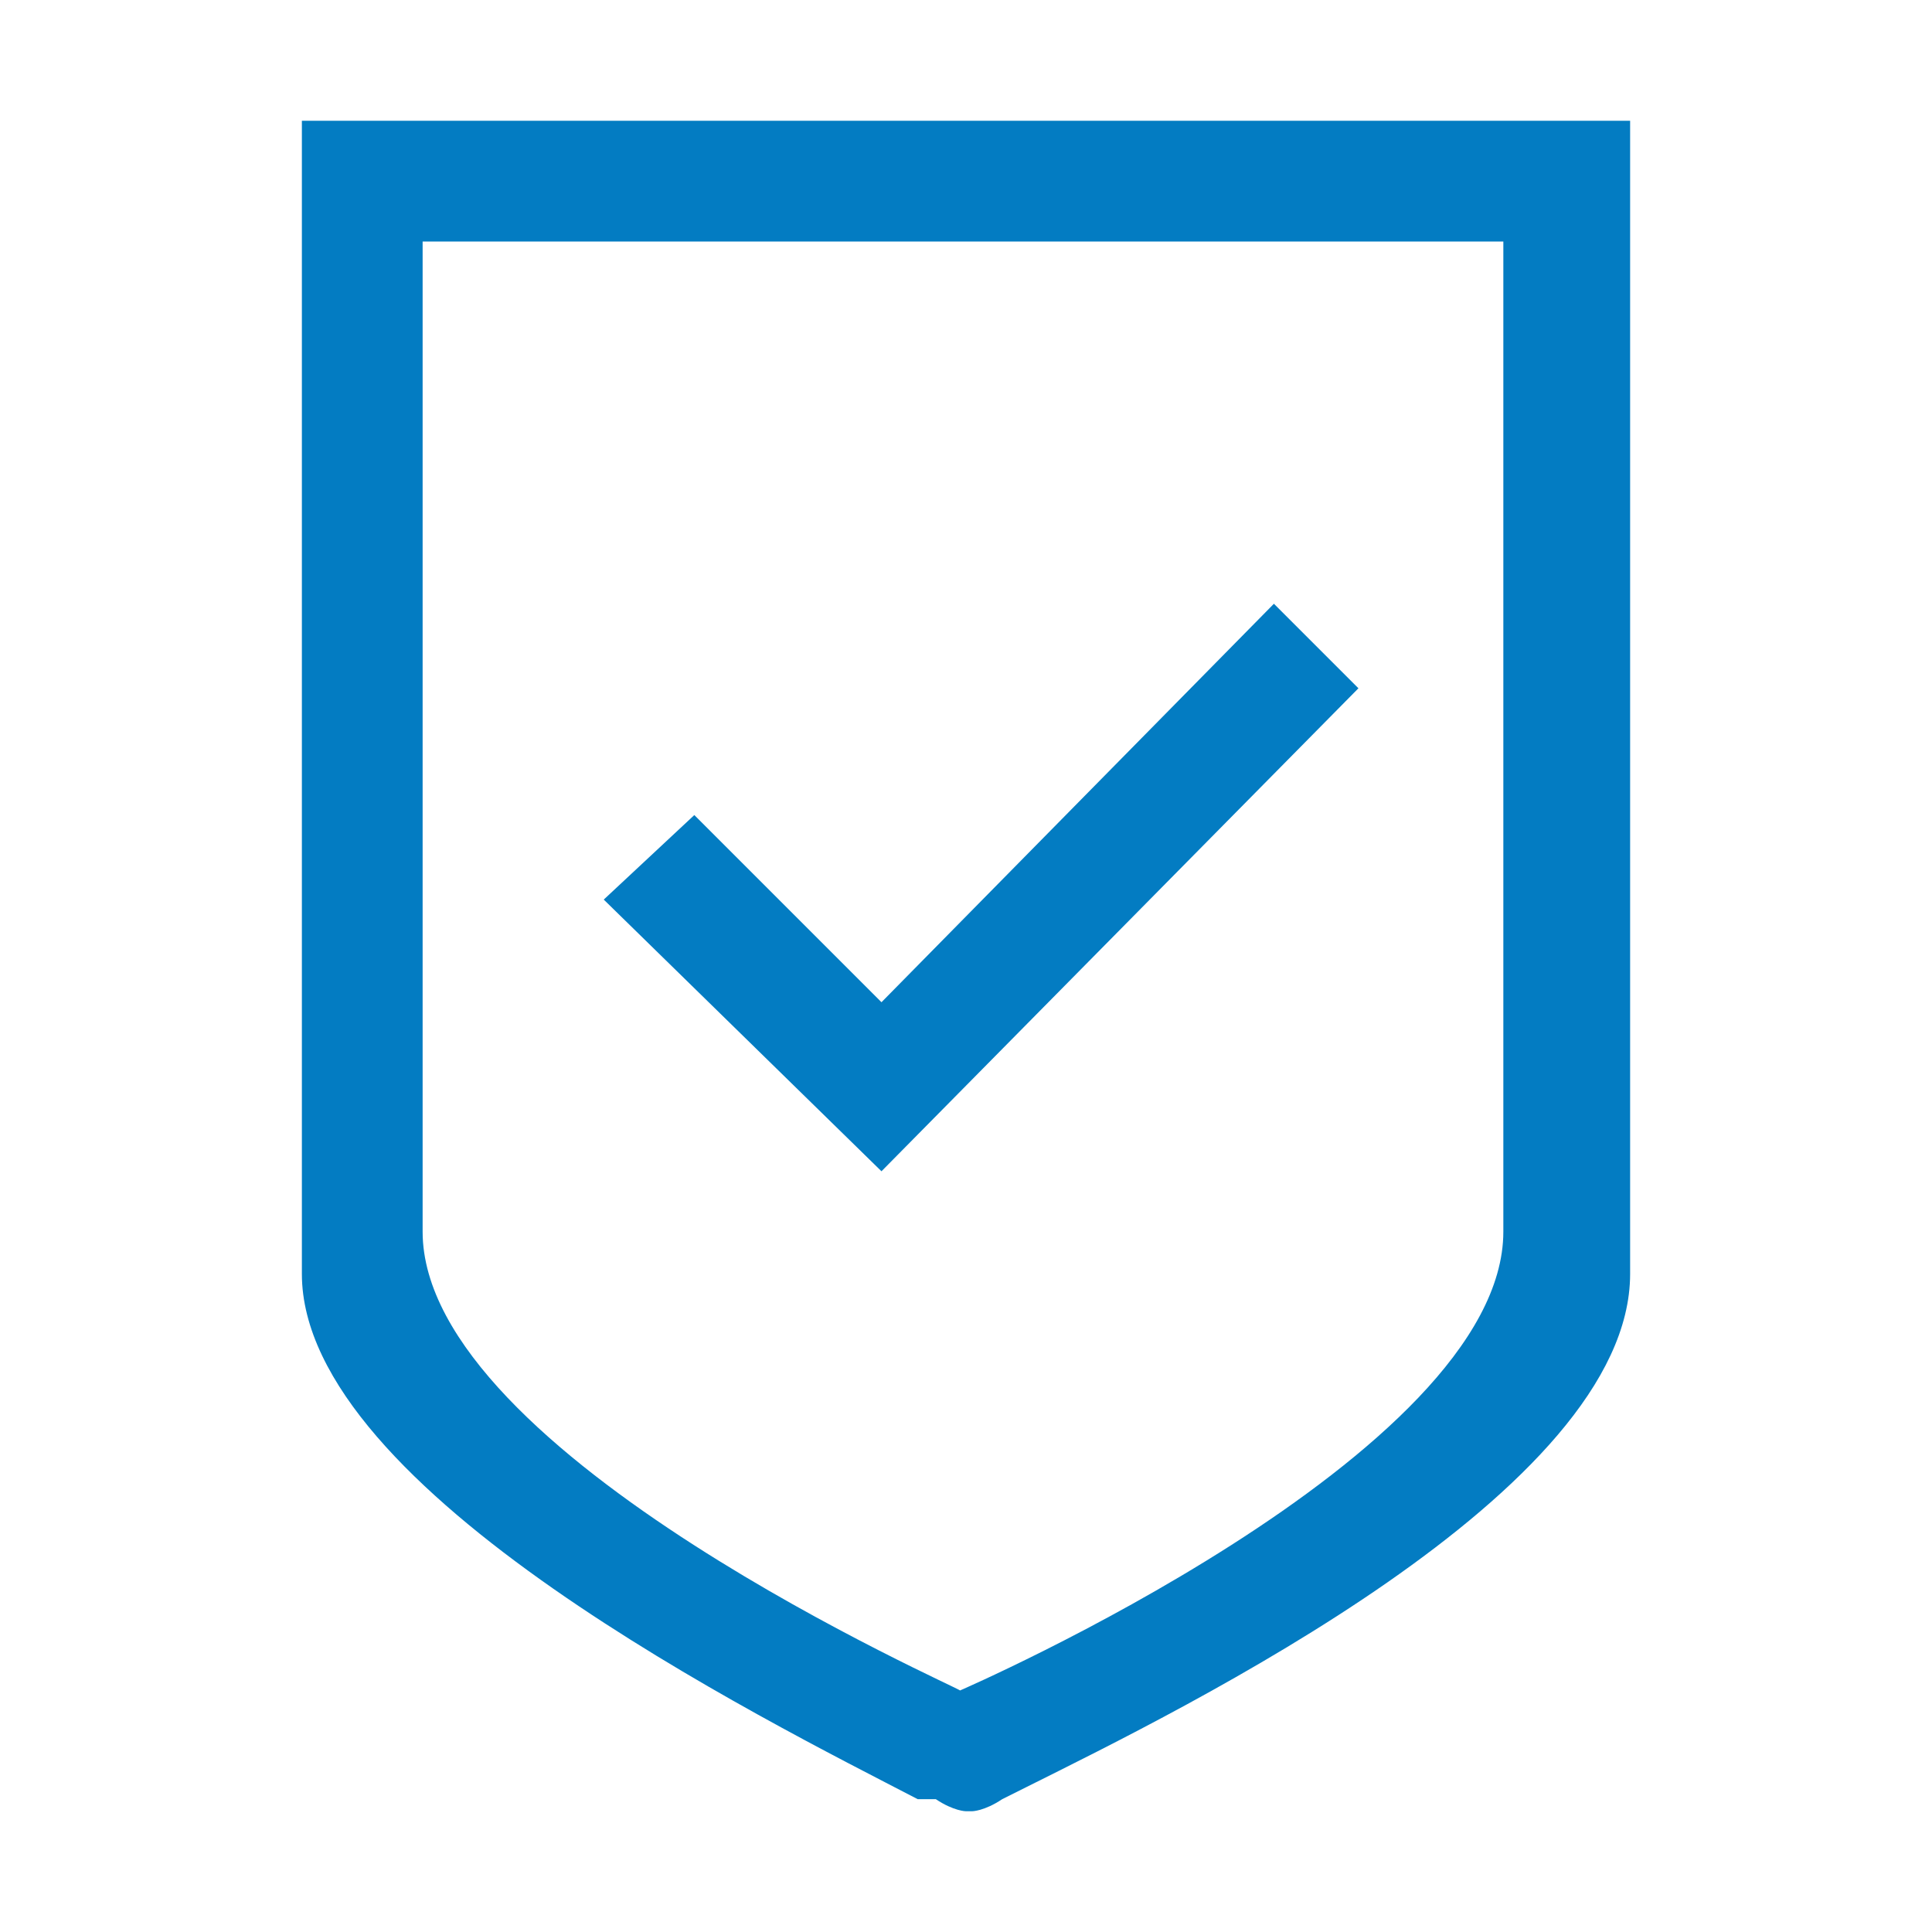 <?xml version="1.0" encoding="UTF-8"?>
<svg id="Ebene_1" xmlns="http://www.w3.org/2000/svg" version="1.1" viewBox="0 0 32 32">
  <!-- Generator: Adobe Illustrator 29.1.0, SVG Export Plug-In . SVG Version: 2.1.0 Build 142)  -->
  <defs>
    <style>
      .st0 {
        fill-rule: evenodd;
      }

      .st0, .st1 {
        fill: #037cc2;
      }
    </style>
  </defs>
  <g id="privacy_black">
    <polygon id="Path" class="st1" points="14.6 16.6 11.5 13.5 10 14.9 14.6 19.4 22.5 11.4 21.1 10 14.6 16.6"/>
    <path id="Fill-4" class="st0" d="M27,2v19.1h0c0,3.6-7.4,7.2-10,8.5l-.4.2c-.3.2-.5.2-.5.2h-.1s-.2,0-.5-.2h-.3c-2.5-1.3-10.2-5.1-10.2-8.7V2h22ZM25,4H7v16.4c0,3.7,9,7.6,8.9,7.6h0c0,0,9-3.9,9-7.6h0V4Z"/>
  </g>
</svg>